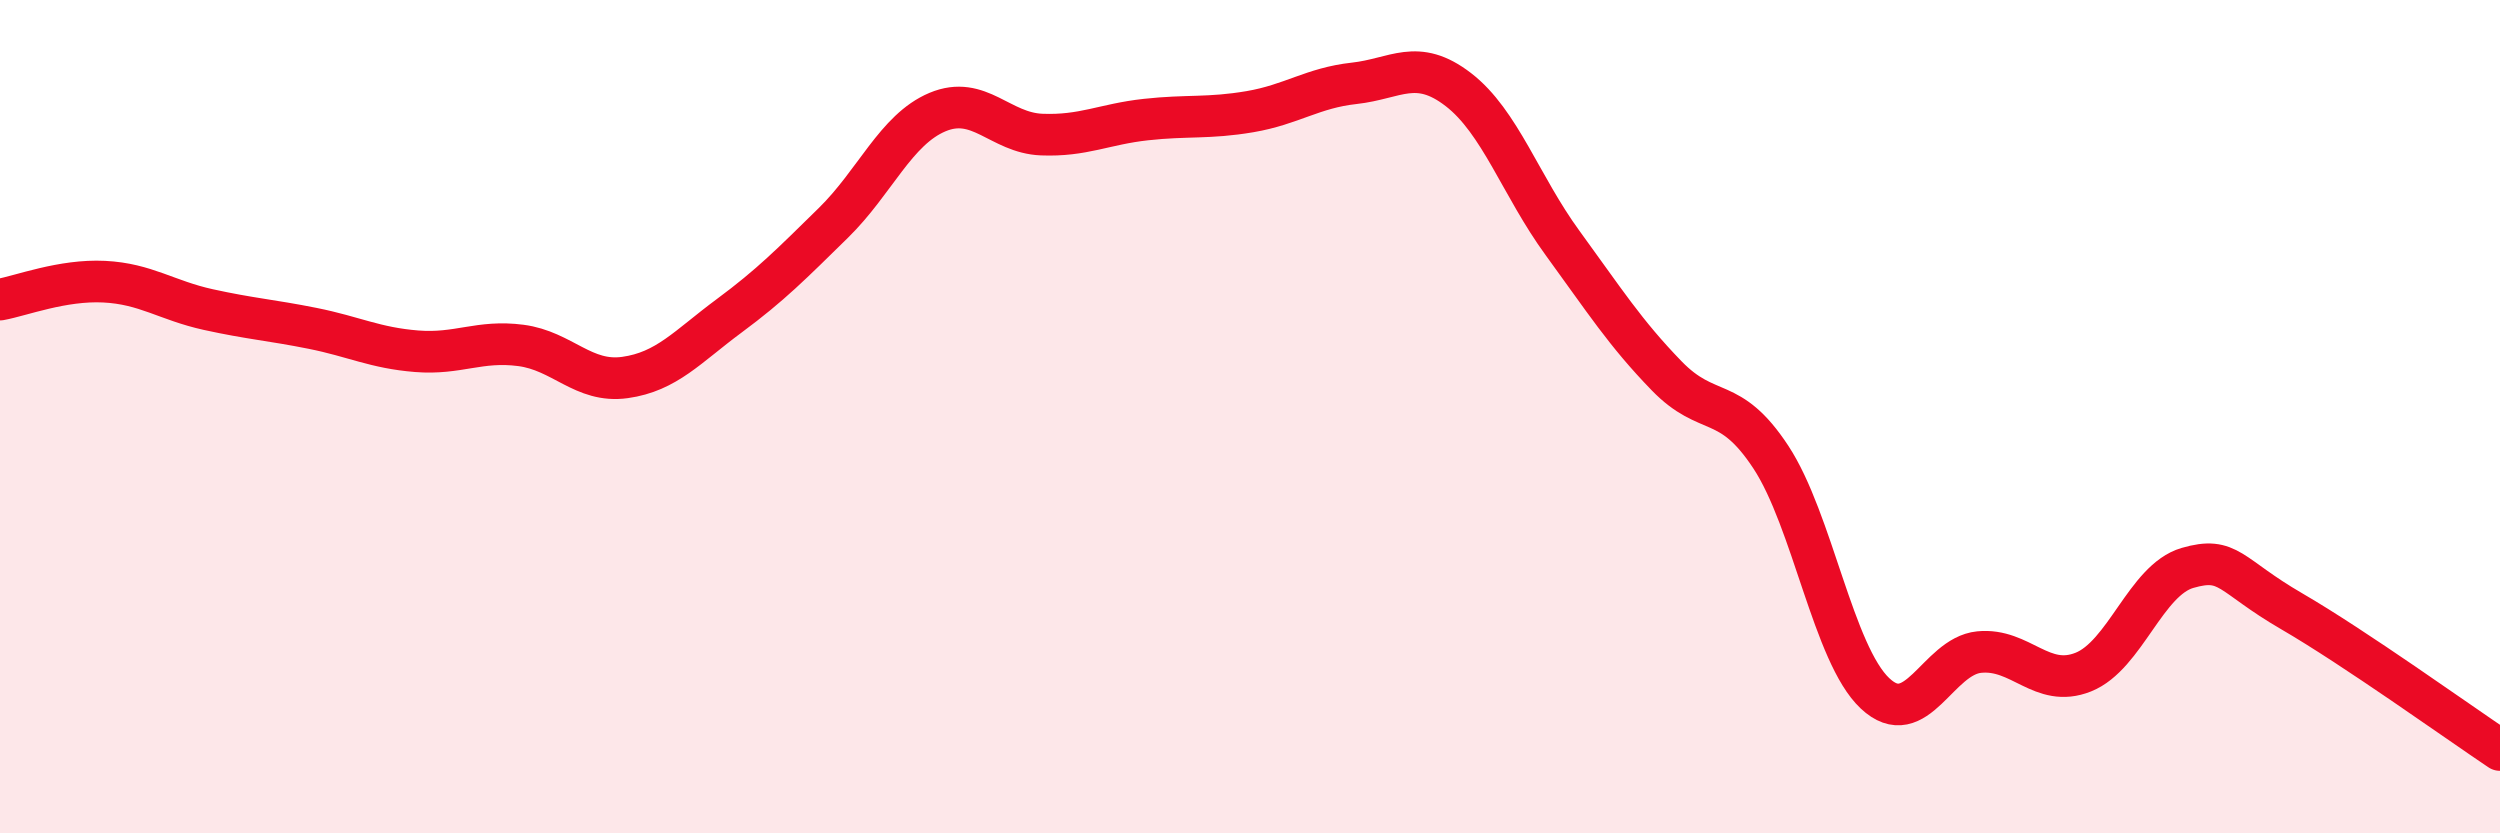 
    <svg width="60" height="20" viewBox="0 0 60 20" xmlns="http://www.w3.org/2000/svg">
      <path
        d="M 0,7.19 C 0.5,7.1 1.5,6.71 2.5,6.76 C 3.5,6.81 4,7.21 5,7.43 C 6,7.65 6.5,7.68 7.5,7.88 C 8.5,8.08 9,8.35 10,8.43 C 11,8.51 11.5,8.16 12.5,8.29 C 13.5,8.42 14,9.2 15,9.06 C 16,8.92 16.5,8.32 17.5,7.58 C 18.5,6.84 19,6.33 20,5.35 C 21,4.37 21.5,3.11 22.5,2.69 C 23.5,2.27 24,3.19 25,3.23 C 26,3.27 26.5,2.98 27.5,2.87 C 28.5,2.76 29,2.85 30,2.68 C 31,2.51 31.5,2.11 32.5,2 C 33.5,1.89 34,1.38 35,2.15 C 36,2.92 36.5,4.46 37.5,5.83 C 38.5,7.2 39,7.99 40,9.02 C 41,10.05 41.5,9.45 42.5,10.97 C 43.5,12.49 44,15.7 45,16.64 C 46,17.58 46.5,15.75 47.5,15.65 C 48.5,15.55 49,16.53 50,16.13 C 51,15.73 51.5,13.92 52.5,13.63 C 53.5,13.34 53.5,13.8 55,14.67 C 56.5,15.54 59,17.33 60,18L60 20L0 20Z"
        fill="#EB0A25"
        opacity="0.1"
        stroke-linecap="round"
        stroke-linejoin="round"
      />
      <path
        d="M 0,7.19 C 0.5,7.1 1.5,6.71 2.5,6.76 C 3.5,6.81 4,7.21 5,7.43 C 6,7.65 6.5,7.68 7.5,7.88 C 8.5,8.08 9,8.35 10,8.43 C 11,8.51 11.5,8.16 12.5,8.29 C 13.5,8.42 14,9.2 15,9.06 C 16,8.92 16.5,8.32 17.5,7.58 C 18.5,6.84 19,6.33 20,5.35 C 21,4.37 21.5,3.11 22.5,2.69 C 23.5,2.27 24,3.19 25,3.23 C 26,3.27 26.5,2.98 27.5,2.87 C 28.5,2.76 29,2.85 30,2.68 C 31,2.51 31.5,2.11 32.5,2 C 33.5,1.89 34,1.38 35,2.15 C 36,2.92 36.5,4.46 37.5,5.83 C 38.5,7.2 39,7.99 40,9.02 C 41,10.05 41.5,9.45 42.5,10.97 C 43.5,12.49 44,15.7 45,16.64 C 46,17.58 46.5,15.75 47.5,15.65 C 48.5,15.55 49,16.53 50,16.13 C 51,15.73 51.5,13.92 52.5,13.63 C 53.5,13.34 53.5,13.8 55,14.67 C 56.5,15.54 59,17.33 60,18"
        stroke="#EB0A25"
        stroke-width="1"
        fill="none"
        stroke-linecap="round"
        stroke-linejoin="round"
      />
    </svg>
  